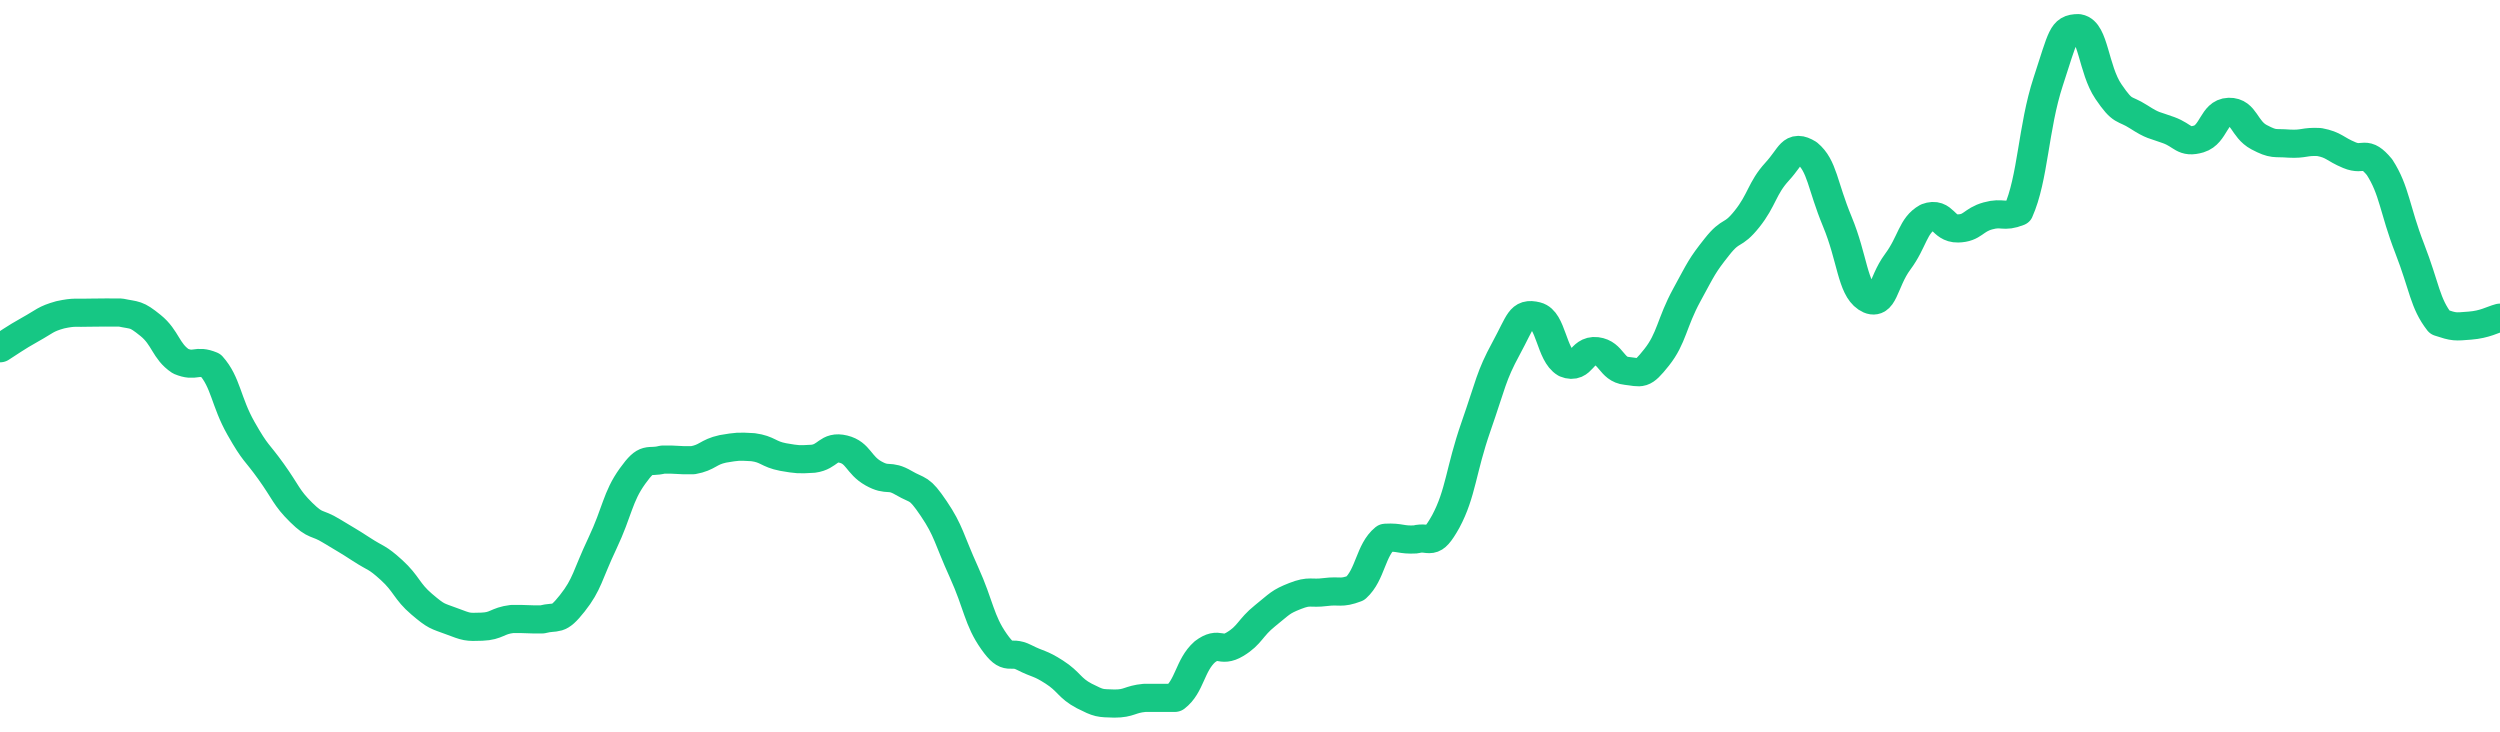 <svg height="48px" width="164px" viewBox="0 0 164 52" preserveAspectRatio="none" xmlns="http://www.w3.org/2000/svg"><path d="M 0.0 24.75 C 0.494 24.418 0.988 24.015 1.976 23.42 C 2.964 22.826 2.964 22.671 3.952 22.371 C 4.94 22.143 4.94 22.259 5.928 22.219 C 6.916 22.206 6.916 22.206 7.904 22.21 C 8.892 22.439 8.892 22.267 9.88 23.133 C 10.867 23.999 10.867 24.964 11.855 25.673 C 12.843 26.117 12.843 25.525 13.831 25.969 C 14.819 27.161 14.819 28.554 15.807 30.439 C 16.795 32.325 16.795 32.016 17.783 33.51 C 18.771 35.005 18.771 35.363 19.759 36.417 C 20.747 37.471 20.747 37.07 21.735 37.727 C 22.723 38.383 22.723 38.345 23.711 39.042 C 24.699 39.739 24.699 39.541 25.687 40.514 C 26.675 41.488 26.675 42.025 27.663 42.935 C 28.651 43.844 28.651 43.753 29.639 44.153 C 30.627 44.554 30.627 44.577 31.614 44.536 C 32.602 44.495 32.602 44.119 33.59 43.99 C 34.578 43.975 34.578 44.033 35.566 44.018 C 36.554 43.739 36.554 44.225 37.542 42.874 C 38.53 41.523 38.53 40.875 39.518 38.614 C 40.506 36.354 40.506 35.321 41.494 33.833 C 42.482 32.345 42.482 32.944 43.47 32.663 C 44.458 32.641 44.458 32.729 45.446 32.707 C 46.434 32.516 46.434 32.13 47.422 31.899 C 48.41 31.721 48.41 31.721 49.398 31.78 C 50.386 31.926 50.386 32.275 51.373 32.48 C 52.361 32.662 52.361 32.662 53.349 32.601 C 54.337 32.461 54.337 31.657 55.325 31.918 C 56.313 32.178 56.313 33.044 57.301 33.644 C 58.289 34.243 58.289 33.69 59.277 34.315 C 60.265 34.94 60.265 34.56 61.253 36.143 C 62.241 37.726 62.241 38.285 63.229 40.647 C 64.217 43.009 64.217 44.071 65.205 45.59 C 66.193 47.108 66.193 46.178 67.181 46.721 C 68.169 47.263 68.169 47.075 69.157 47.76 C 70.145 48.445 70.145 48.901 71.133 49.461 C 72.12 50.0 72.12 49.967 73.108 50.0 C 74.096 50.0 74.096 49.696 75.084 49.595 C 76.072 49.594 76.072 49.596 77.06 49.596 C 78.048 48.778 78.048 47.277 79.036 46.324 C 80.024 45.514 80.024 46.426 81.012 45.784 C 82 45.143 82.0 44.616 82.988 43.758 C 83.976 42.901 83.976 42.775 84.964 42.354 C 85.952 41.937 85.952 42.213 86.94 42.076 C 87.928 41.939 87.928 42.211 88.916 41.807 C 89.904 40.842 89.904 39.085 90.892 38.216 C 91.88 38.158 91.88 38.393 92.867 38.334 C 93.855 38.044 93.855 38.972 94.843 37.058 C 95.831 35.059 95.831 33.409 96.819 30.337 C 97.807 27.265 97.807 26.74 98.795 24.769 C 99.783 22.798 99.783 22.186 100.771 22.454 C 101.759 22.722 101.759 25.217 102.747 25.842 C 103.735 26.286 103.735 24.827 104.723 24.955 C 105.711 25.084 105.711 26.246 106.699 26.356 C 107.687 26.466 107.687 26.741 108.675 25.395 C 109.663 24.049 109.663 22.934 110.651 20.972 C 111.639 19.011 111.639 18.901 112.627 17.548 C 113.614 16.196 113.614 16.899 114.602 15.561 C 115.59 14.224 115.59 13.366 116.578 12.199 C 117.566 11.031 117.566 10.237 118.554 10.891 C 119.542 11.779 119.542 13.176 120.53 15.752 C 121.518 18.328 121.518 20.48 122.506 21.196 C 123.494 21.912 123.494 20.057 124.482 18.616 C 125.47 17.175 125.47 16.027 126.458 15.432 C 127.446 15.03 127.446 16.257 128.434 16.235 C 129.422 16.213 129.422 15.636 130.41 15.342 C 131.398 15.048 131.398 15.483 132.386 15.059 C 133.373 12.674 133.373 9.067 134.361 5.802 C 135.349 2.538 135.349 2.0 136.337 2.0 C 137.325 2.176 137.325 4.933 138.313 6.507 C 139.301 8.082 139.301 7.613 140.289 8.298 C 141.277 8.984 141.277 8.855 142.265 9.249 C 143.253 9.644 143.253 10.19 144.241 9.876 C 145.229 9.551 145.229 7.979 146.217 7.947 C 147.205 7.915 147.205 9.183 148.193 9.748 C 149.181 10.313 149.181 10.121 150.169 10.207 C 151.157 10.264 151.157 10.037 152.145 10.094 C 153.133 10.298 153.133 10.58 154.12 11.026 C 155.108 11.473 155.108 10.6 156.096 11.879 C 157.084 13.535 157.084 14.894 158.072 17.65 C 159.06 20.407 159.06 21.533 160.048 22.905 C 161.036 23.258 161.036 23.223 162.024 23.141 C 163.012 23.058 163.506 22.717 164.0 22.576" stroke-width="2" stroke="#16C784" fill="transparent" vector-effect="non-scaling-stroke" stroke-linejoin="round" stroke-linecap="round"/></svg>
